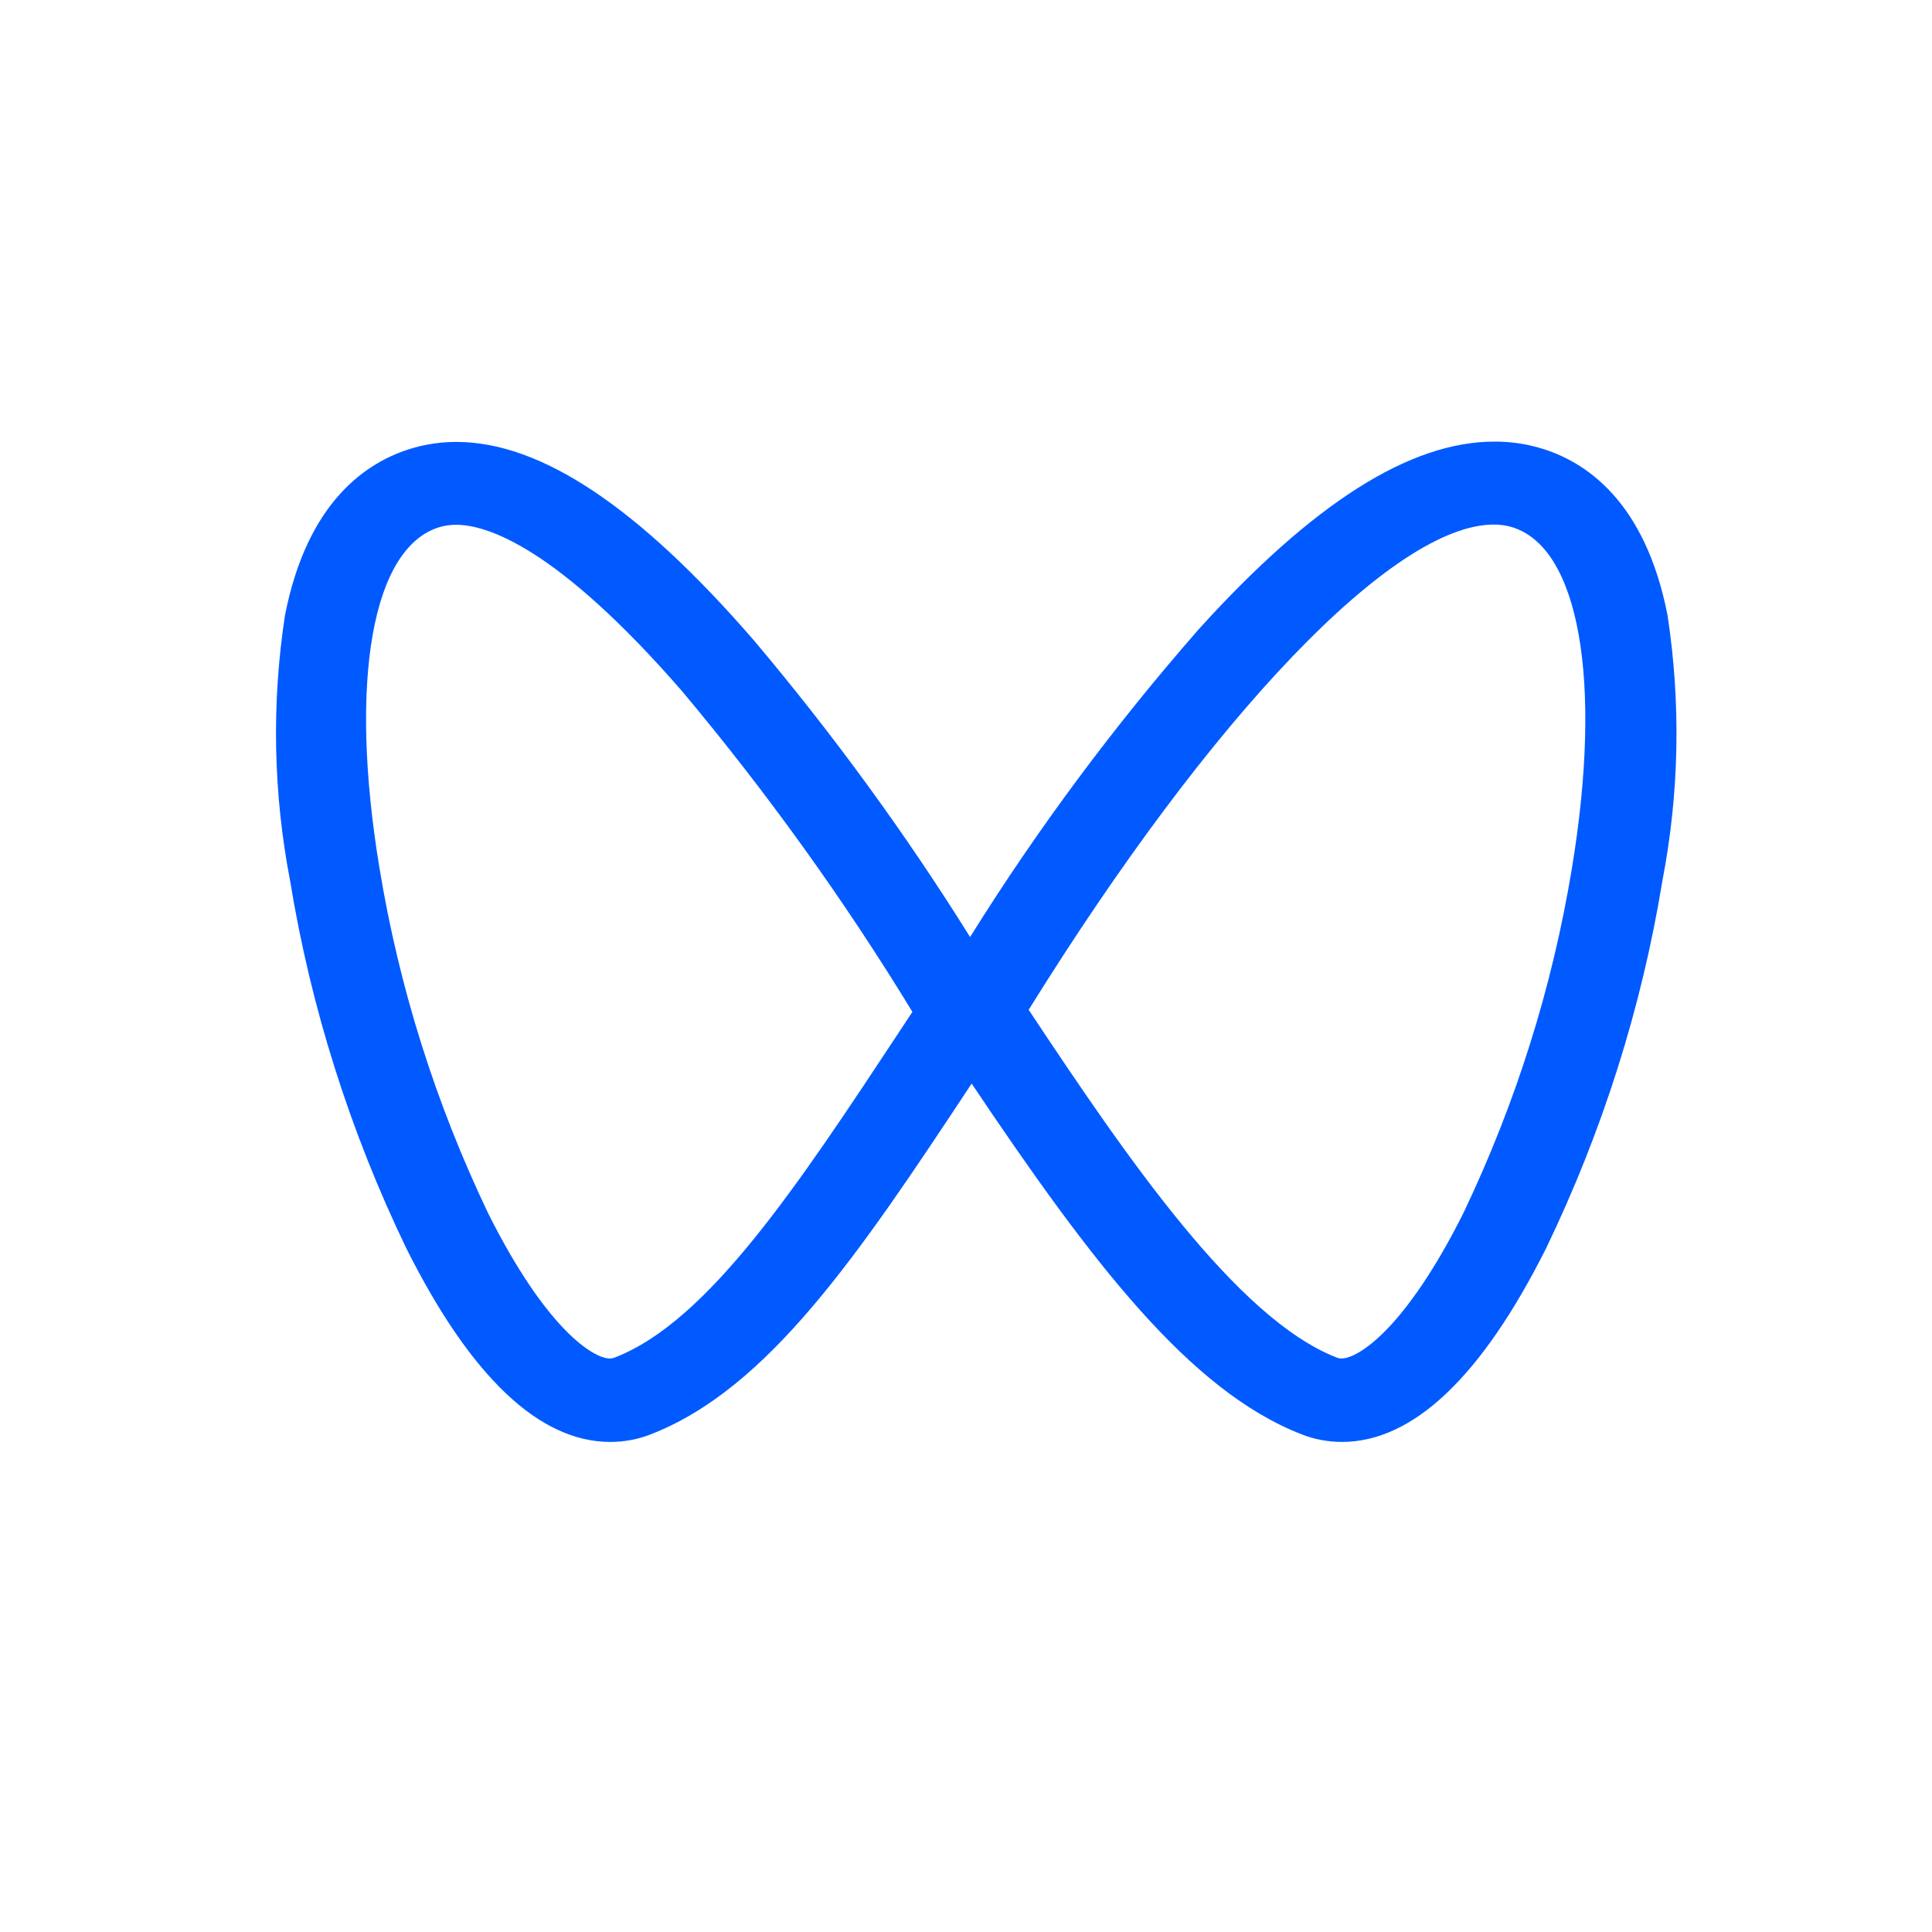 <svg width="35" height="35" viewBox="0 0 35 35" fill="none" xmlns="http://www.w3.org/2000/svg">
<path d="M24.312 26.122C24.061 26.122 23.812 26.076 23.582 25.985C21.554 25.198 19.777 22.871 17.602 19.63C15.56 22.725 13.921 25.157 11.787 25.985C11.556 26.076 11.307 26.122 11.057 26.122C9.77 26.122 8.527 24.942 7.362 22.617C6.339 20.494 5.631 18.255 5.256 15.959C4.95 14.371 4.918 12.748 5.162 11.15C5.568 9.075 6.654 8.352 7.493 8.113C7.744 8.042 8.004 8.006 8.266 8.006C9.797 8.006 11.557 9.179 13.65 11.592C15.092 13.301 16.404 15.1 17.574 16.975C18.793 15.021 20.177 13.158 21.713 11.403C23.785 9.114 25.539 8 27.074 8C27.347 7.999 27.618 8.036 27.878 8.11C28.718 8.349 29.804 9.071 30.209 11.147C30.453 12.745 30.422 14.367 30.116 15.956C29.741 18.252 29.032 20.491 28.009 22.614C26.841 24.942 25.598 26.121 24.312 26.122ZM18.634 18.292C20.416 20.977 22.407 23.888 24.212 24.592C24.24 24.604 24.272 24.61 24.303 24.61C24.61 24.61 25.466 24.061 26.508 21.981C27.462 19.985 28.123 17.882 28.477 15.727C29.039 12.324 28.606 9.896 27.374 9.545C27.272 9.516 27.165 9.502 27.058 9.503C25.248 9.507 21.957 12.944 18.634 18.296V18.292ZM8.263 9.507C8.166 9.507 8.07 9.519 7.977 9.545C6.745 9.897 6.312 12.324 6.875 15.727C7.228 17.882 7.89 19.985 8.844 21.981C9.885 24.061 10.74 24.61 11.048 24.61C11.079 24.61 11.11 24.604 11.139 24.592C12.832 23.936 14.449 21.483 16.324 18.642L16.529 18.331C15.294 16.305 13.899 14.363 12.357 12.522C10.081 9.904 8.817 9.507 8.263 9.507Z" fill="#015AFF"/>
</svg>
